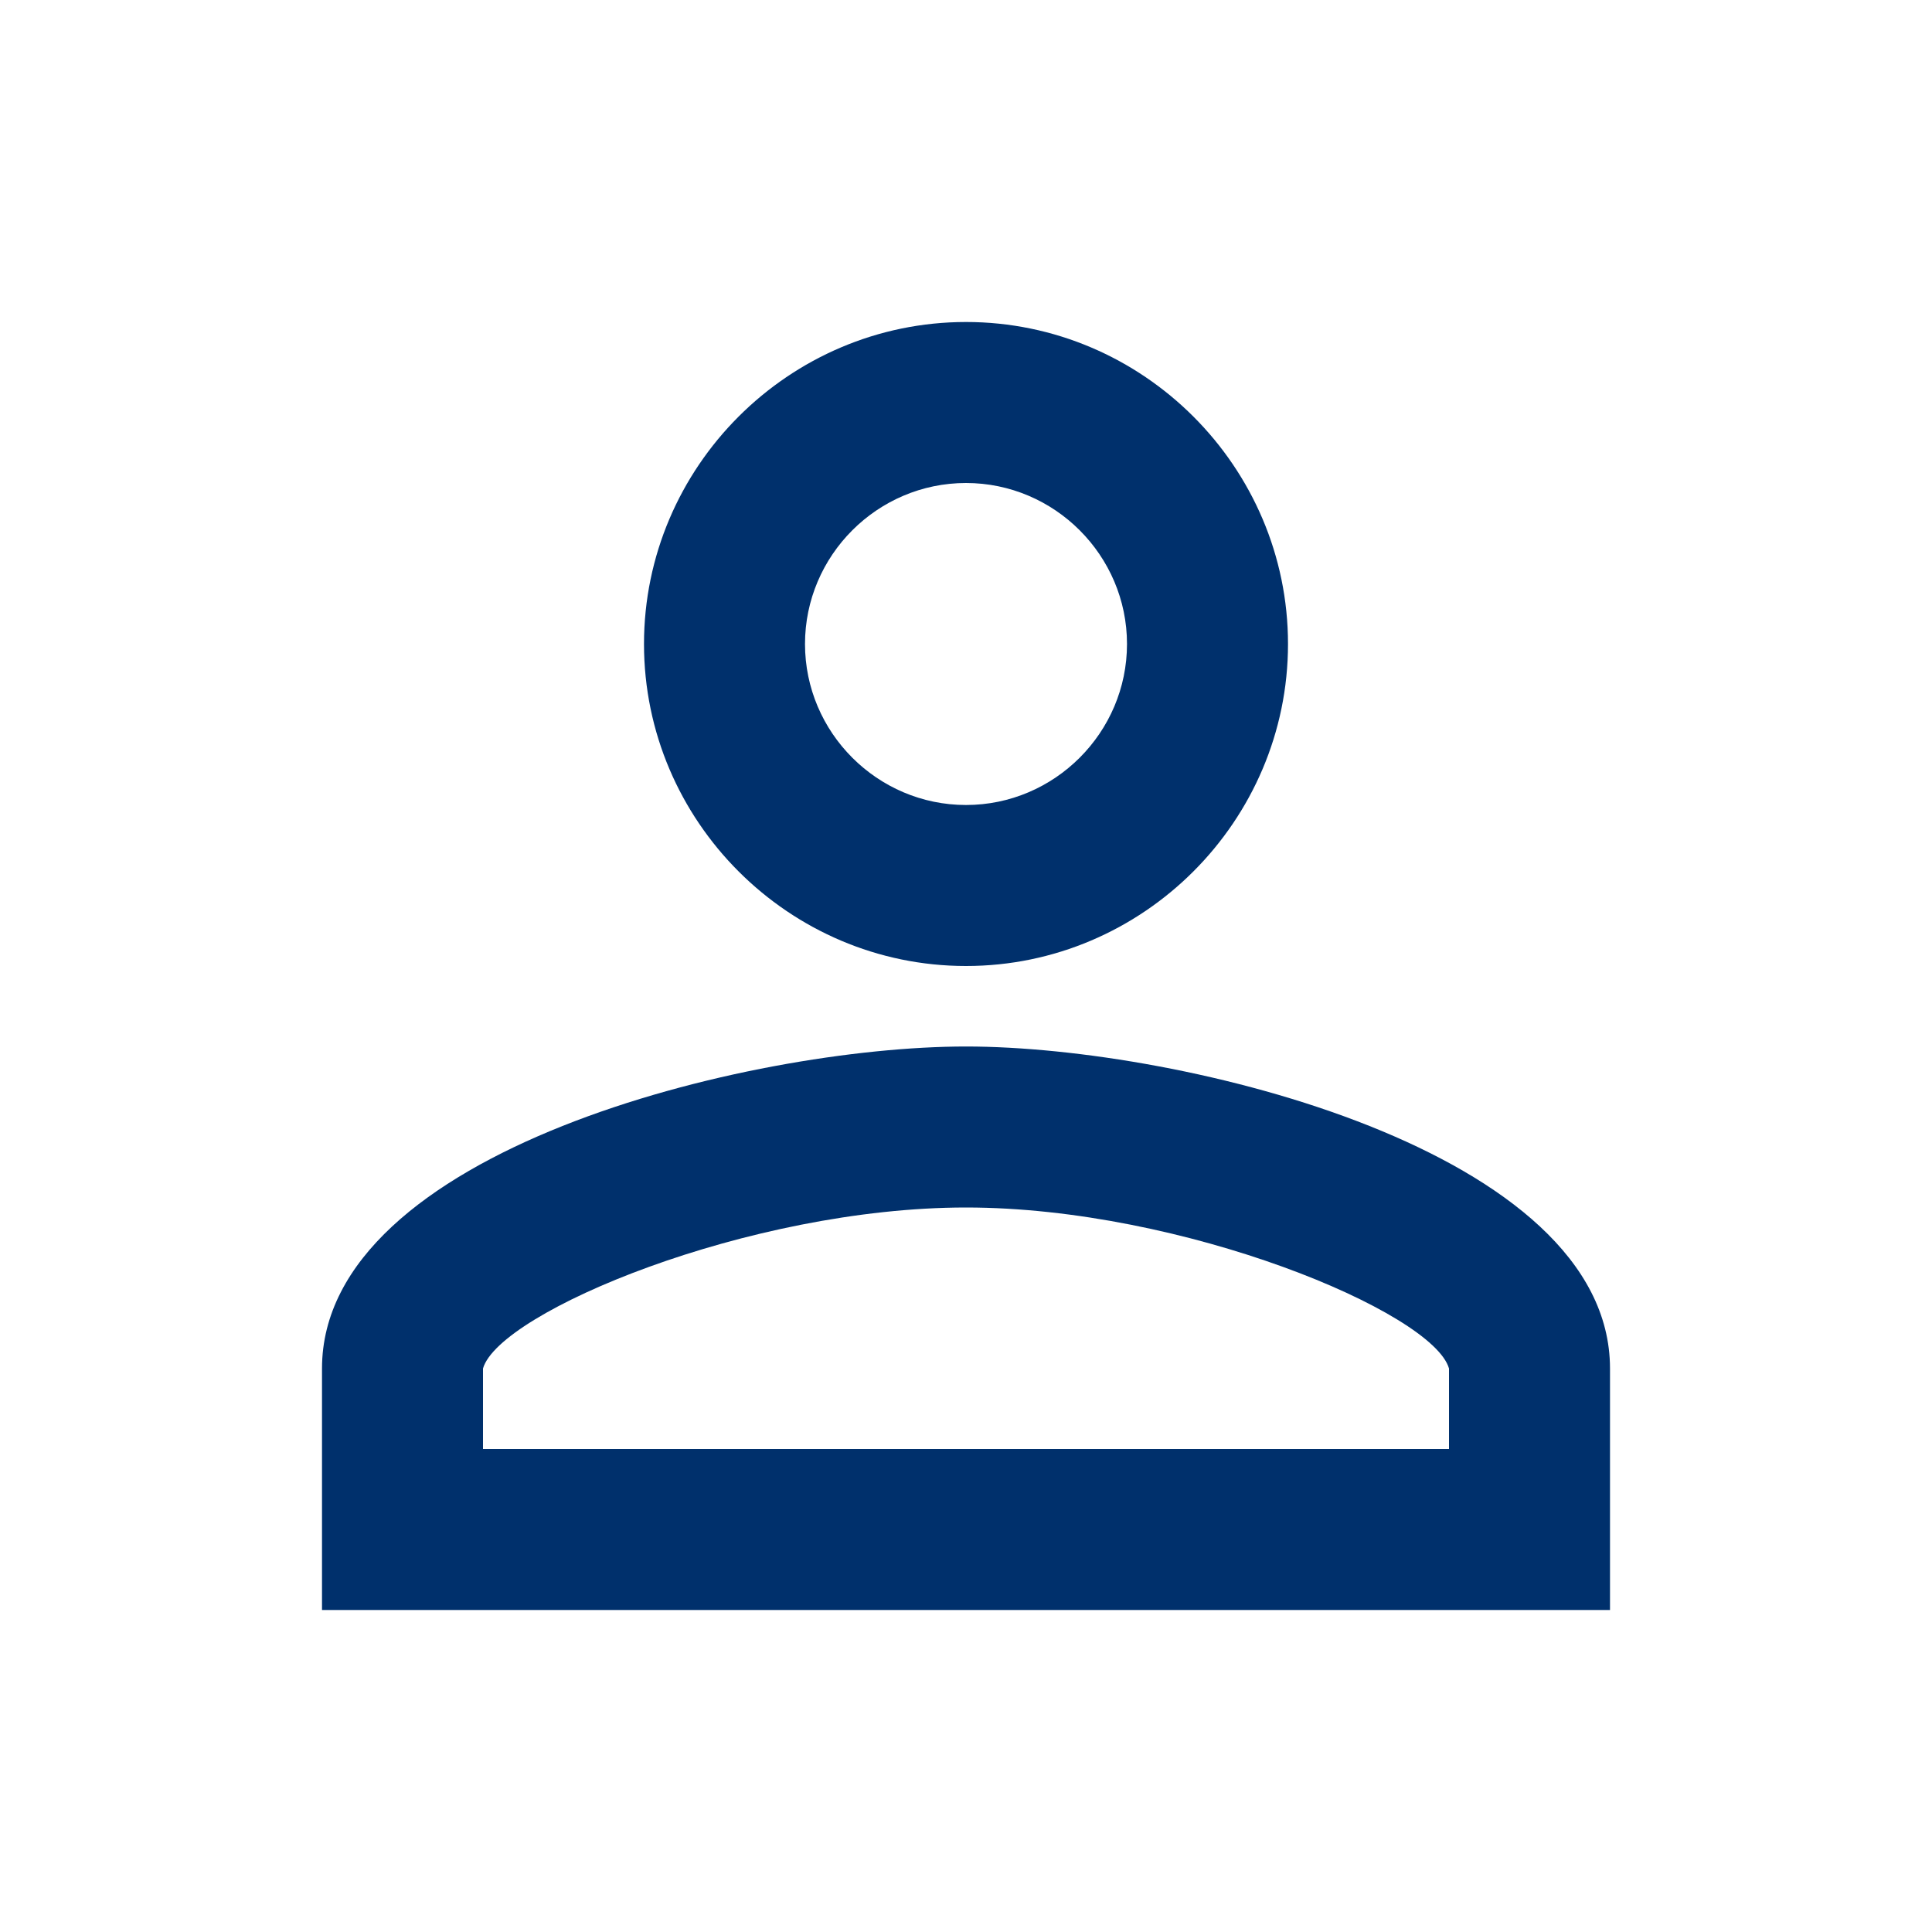<svg version="1.1" id="レイヤー_1" xmlns="http://www.w3.org/2000/svg" x="0" y="0" viewBox="0 0 24 24" xml:space="preserve"><path d="M0 0h24v24H0V0z" fill="none"/><path d="M12 6c1.1 0 2 .9 2 2s-.9 2-2 2-2-.9-2-2 .9-2 2-2m0 9c2.7 0 5.8 1.3 6 2v1H6v-1c.2-.7 3.3-2 6-2m0-11C9.8 4 8 5.8 8 8s1.8 4 4 4 4-1.8 4-4-1.8-4-4-4zm0 9c-2.7 0-8 1.3-8 4v3h16v-3c0-2.7-5.3-4-8-4z" fill="#00306c"/></svg>